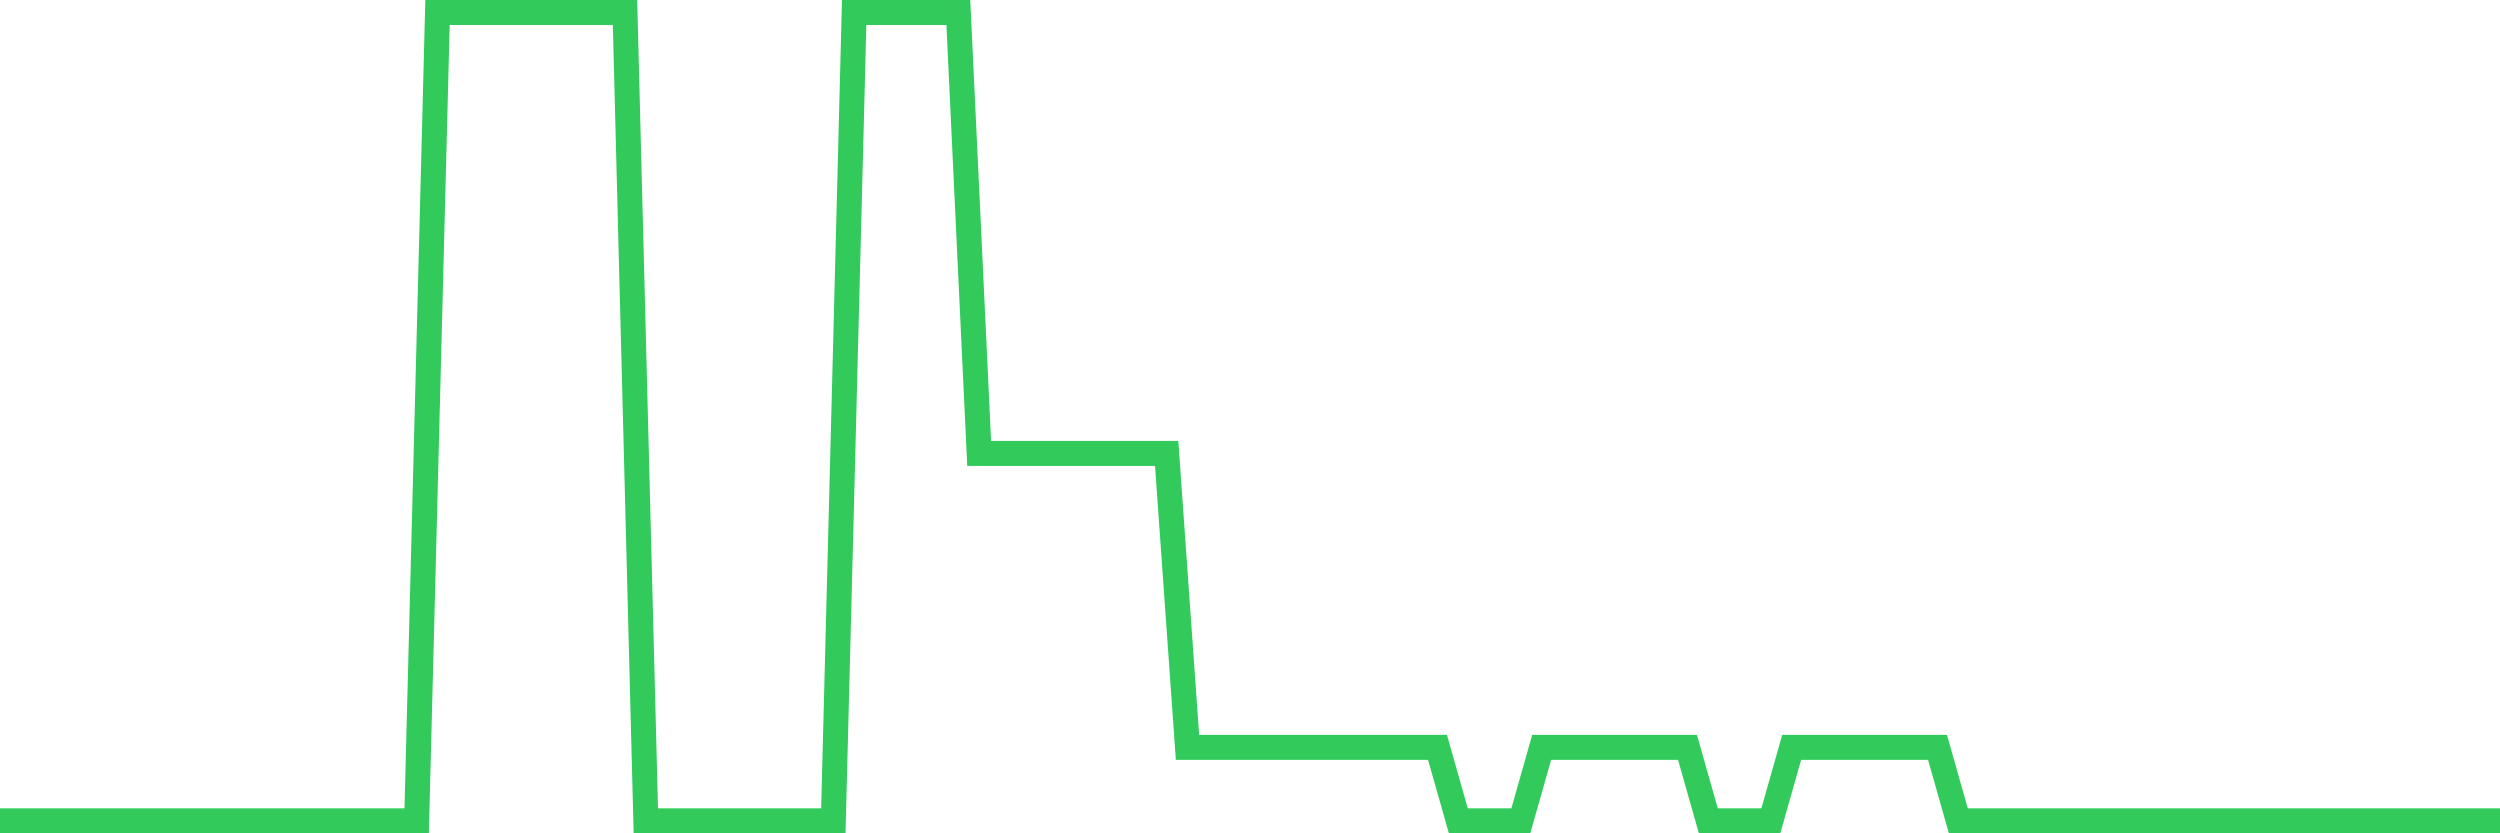 <svg
  xmlns="http://www.w3.org/2000/svg"
  xmlns:xlink="http://www.w3.org/1999/xlink"
  width="120"
  height="40"
  viewBox="0 0 120 40"
  preserveAspectRatio="none"
>
  <polyline
    points="0,39.4 1,39.4 2,39.4 3,39.4 4,39.4 5,39.4 6,39.4 7,39.4 8,39.4 9,39.4 10,39.4 11,39.4 12,39.4 13,39.4 14,39.4 15,39.4 16,39.4 17,39.4 18,39.4 19,39.4 20,39.4 21,0.6 22,0.6 23,0.6 24,0.6 25,0.6 26,0.6 27,0.6 28,0.6 29,0.6 30,0.6 31,39.4 32,39.4 33,39.4 34,39.4 35,39.4 36,39.4 37,39.4 38,39.4 39,39.4 40,39.4 41,0.6 42,0.6 43,0.6 44,0.6 45,0.6 46,0.6 47,21.764 48,21.764 49,21.764 50,21.764 51,21.764 52,21.764 53,21.764 54,21.764 55,21.764 56,21.764 57,35.873 58,35.873 59,35.873 60,35.873 61,35.873 62,35.873 63,35.873 64,35.873 65,35.873 66,35.873 67,35.873 68,35.873 69,35.873 70,39.4 71,39.4 72,39.4 73,39.4 74,35.873 75,35.873 76,35.873 77,35.873 78,35.873 79,35.873 80,35.873 81,35.873 82,39.4 83,39.4 84,39.4 85,39.4 86,35.873 87,35.873 88,35.873 89,35.873 90,35.873 91,35.873 92,35.873 93,35.873 94,39.4 95,39.4 96,39.4 97,39.4 98,39.4 99,39.4 100,39.4 101,39.4 102,39.4 103,39.4 104,39.4 105,39.4 106,39.4 107,39.4 108,39.4 109,39.4 110,39.4 111,39.4 112,39.4 113,39.4 114,39.4 115,39.4 116,39.4 117,39.4 118,39.4 119,39.4 120,39.4"
    fill="none"
    stroke="#32ca5b"
    stroke-width="1.2"
  >
  </polyline>
</svg>